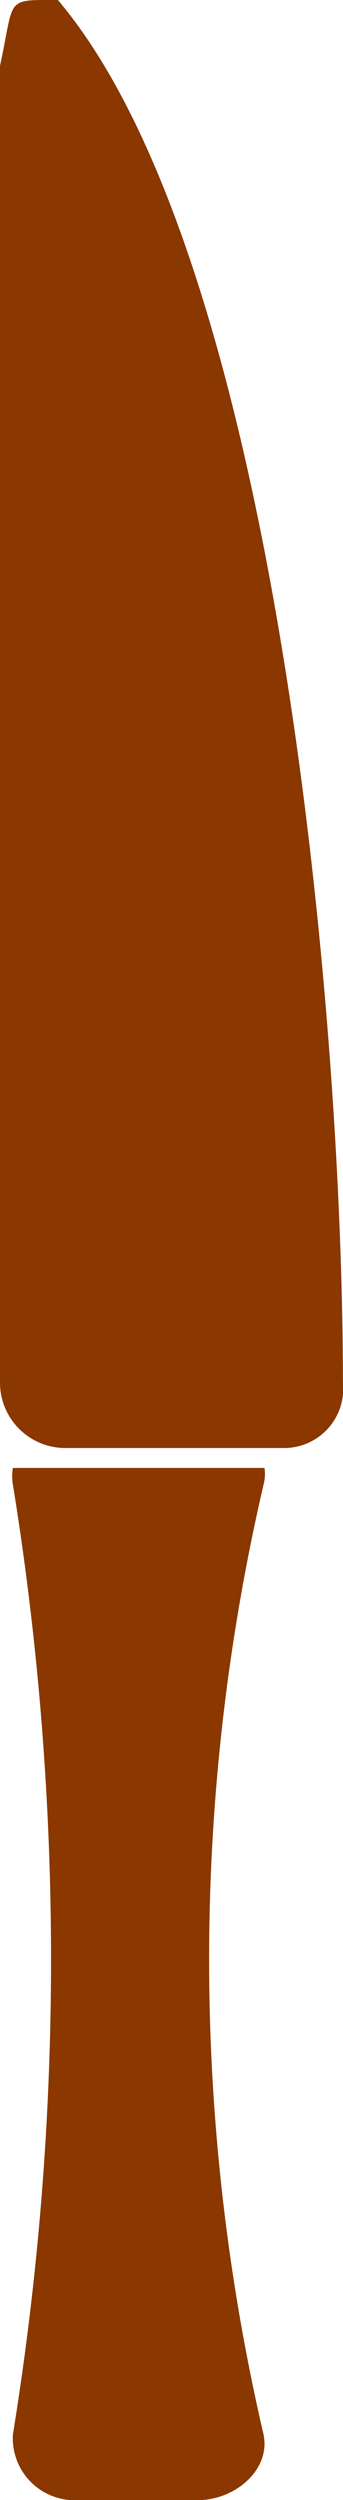 <svg id="layer1" xmlns="http://www.w3.org/2000/svg" width="4.124" height="30" viewBox="0 0 4.124 30">
  <path id="rect3794" d="M21.962,593.929a.59.59,0,0,0,0,.2,35.652,35.652,0,0,1,0,11.4.744.744,0,0,0,.786.786h1.442c.436,0,.873-.359.786-.786a25.145,25.145,0,0,1,0-11.4.5.5,0,0,0,.011-.2H21.962Z" transform="translate(-21.807 -576.314)" fill="#8a3700"/>
  <path id="rect3800" d="M20.45,323.089c2.637,3.11,3.427,12.243,3.427,16.59a.711.711,0,0,1-.694.786H20.54a.785.785,0,0,1-.786-.786v-15.8C19.933,323.054,19.805,323.089,20.45,323.089Z" transform="translate(-19.754 -323.089)" fill="#8a3700"/>
</svg>
